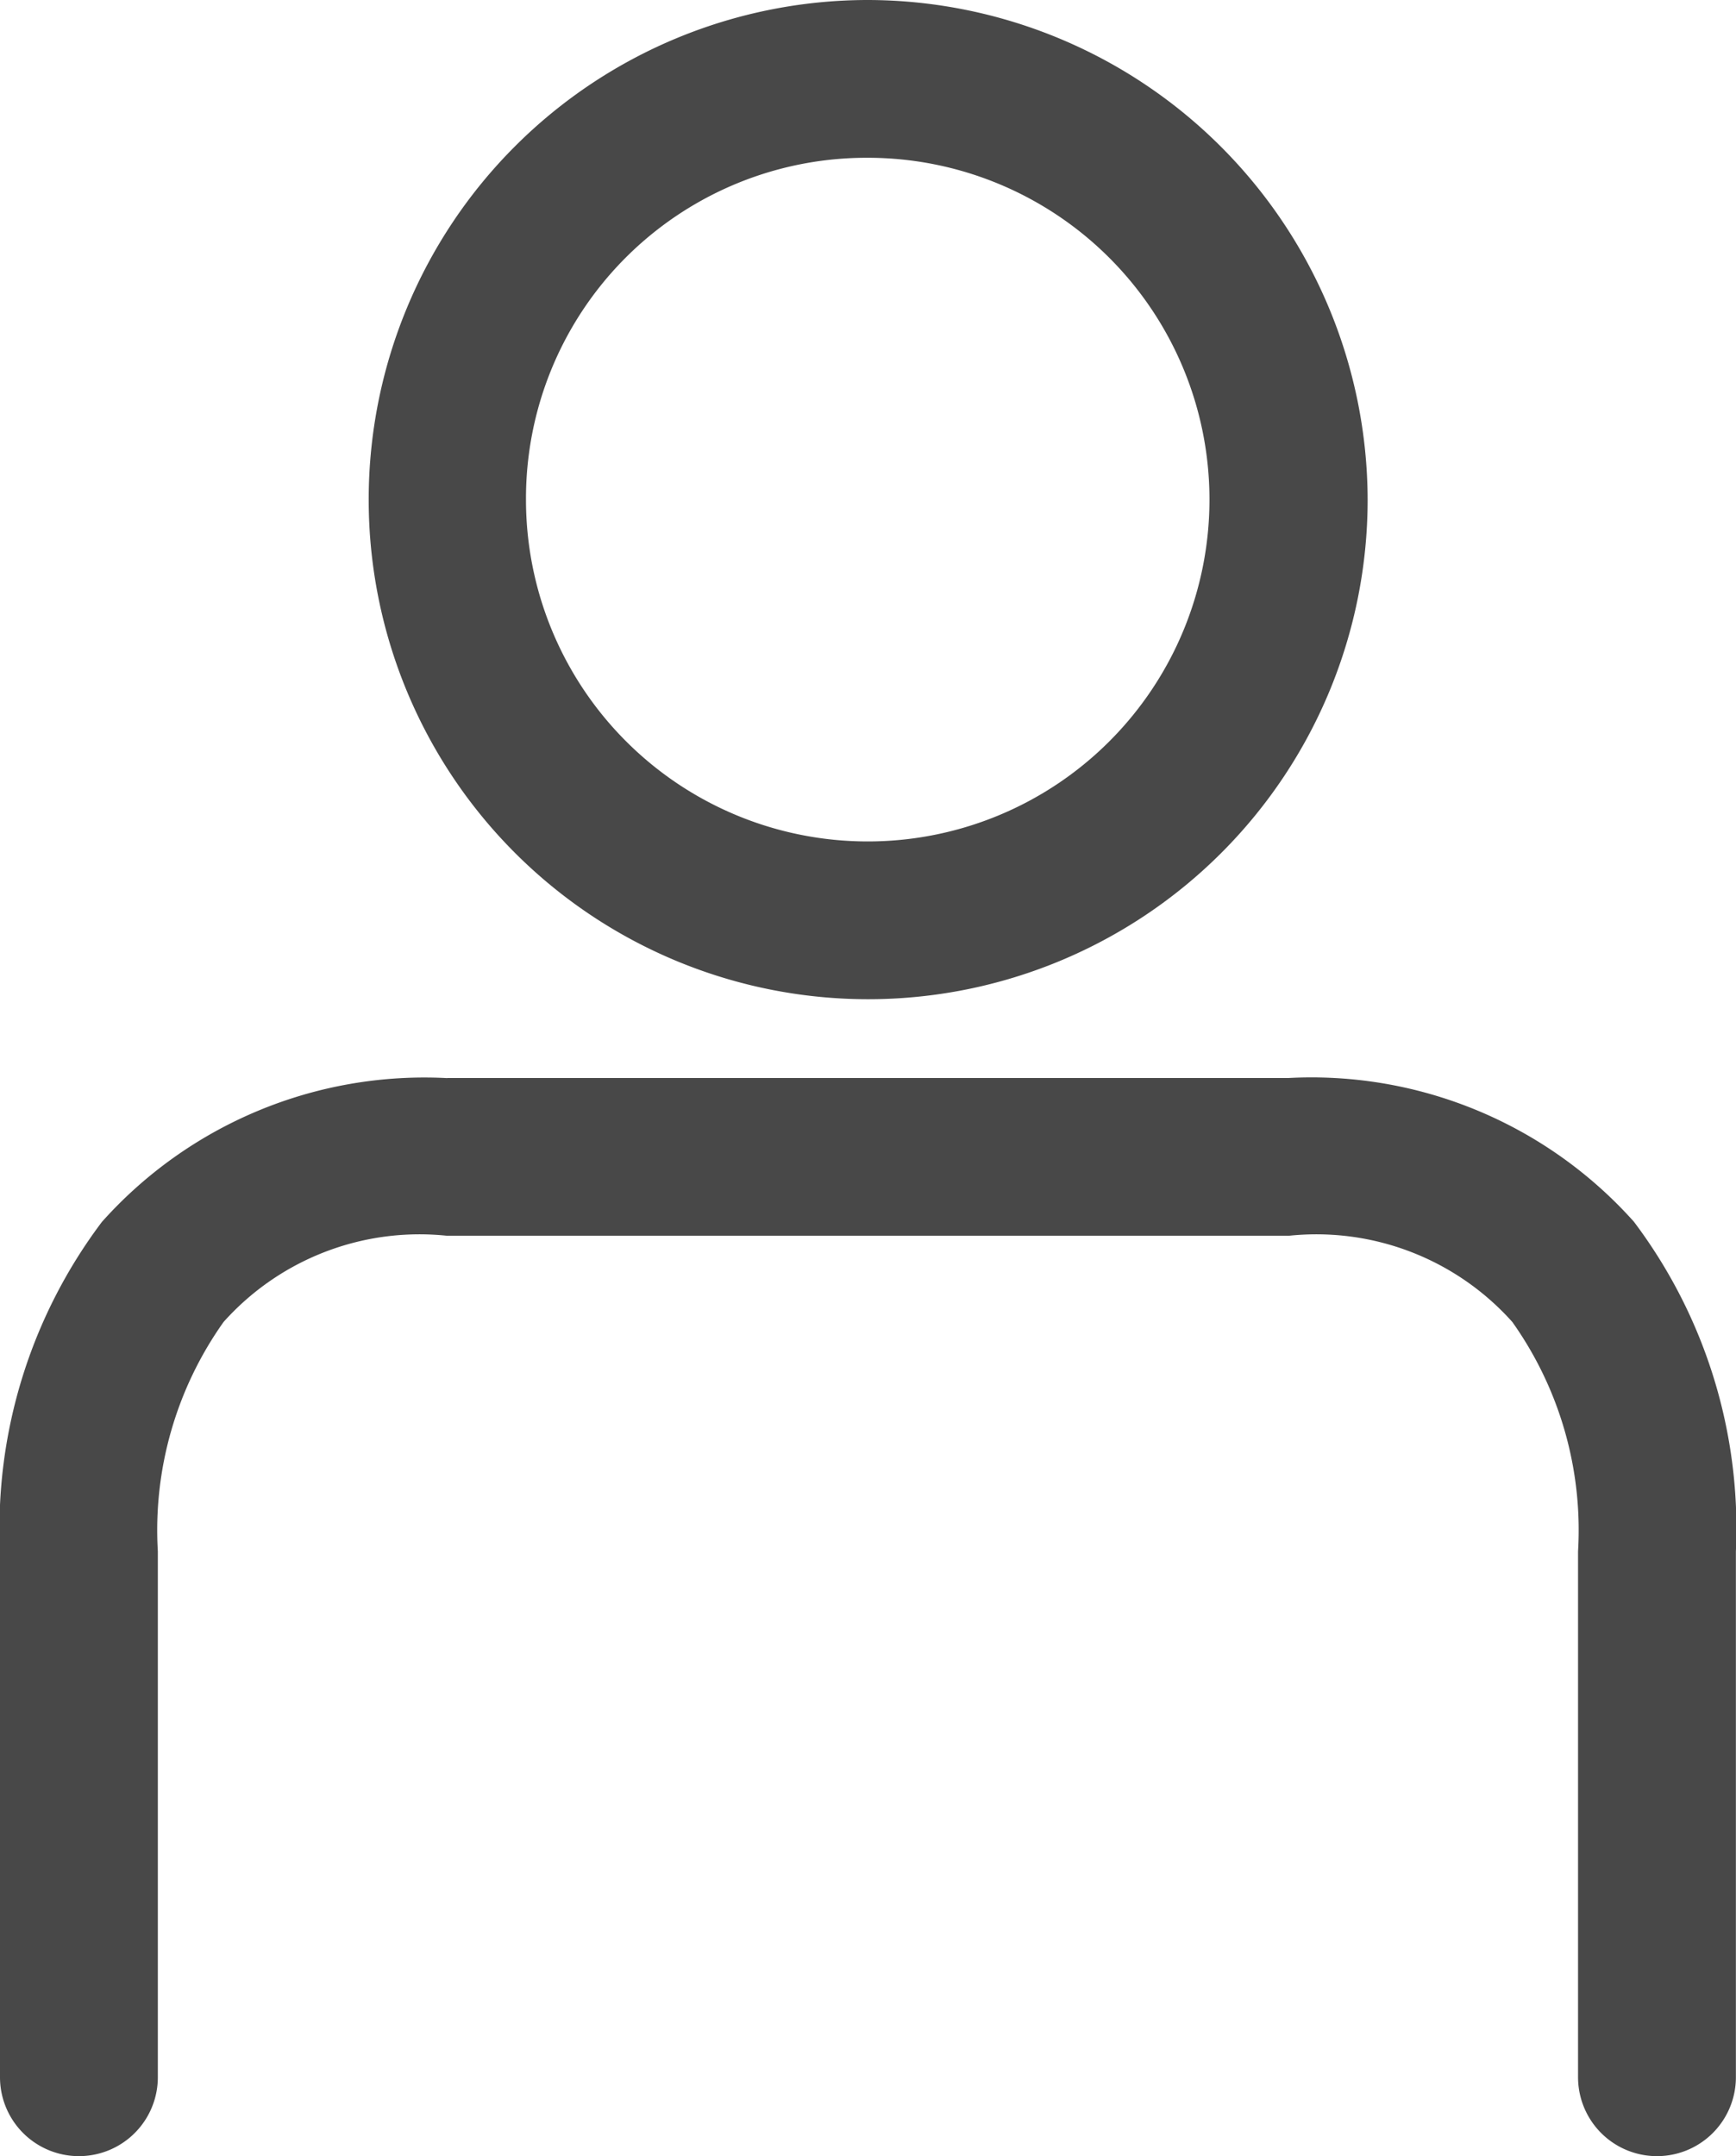 <svg xmlns="http://www.w3.org/2000/svg" width="15.849" height="19.68" viewBox="0 0 15.849 19.68">
  <path id="icon-user" d="M24.924,961.405a4.56,4.56,0,1,0,4.562,4.56,4.572,4.572,0,0,0-4.562-4.56Zm0,1.44a3.12,3.12,0,1,1-3.122,3.12A3.11,3.11,0,0,1,24.924,962.845Zm-3.842,8.4a3.947,3.947,0,0,0-3.152,1.313,4.646,4.646,0,0,0-.93,3.006v4.8a.72.72,0,0,0,1.441,0v-4.8a3.281,3.281,0,0,1,.6-2.093,2.4,2.4,0,0,1,2.041-.787h7.684a2.4,2.4,0,0,1,2.041.787,3.281,3.281,0,0,1,.6,2.093v4.8a.72.72,0,0,0,1.441,0v-4.8a4.648,4.648,0,0,0-.931-3.008,3.947,3.947,0,0,0-3.152-1.312H21.082Z" transform="translate(-17 -961.405)" fill="#484848"/>
</svg>
